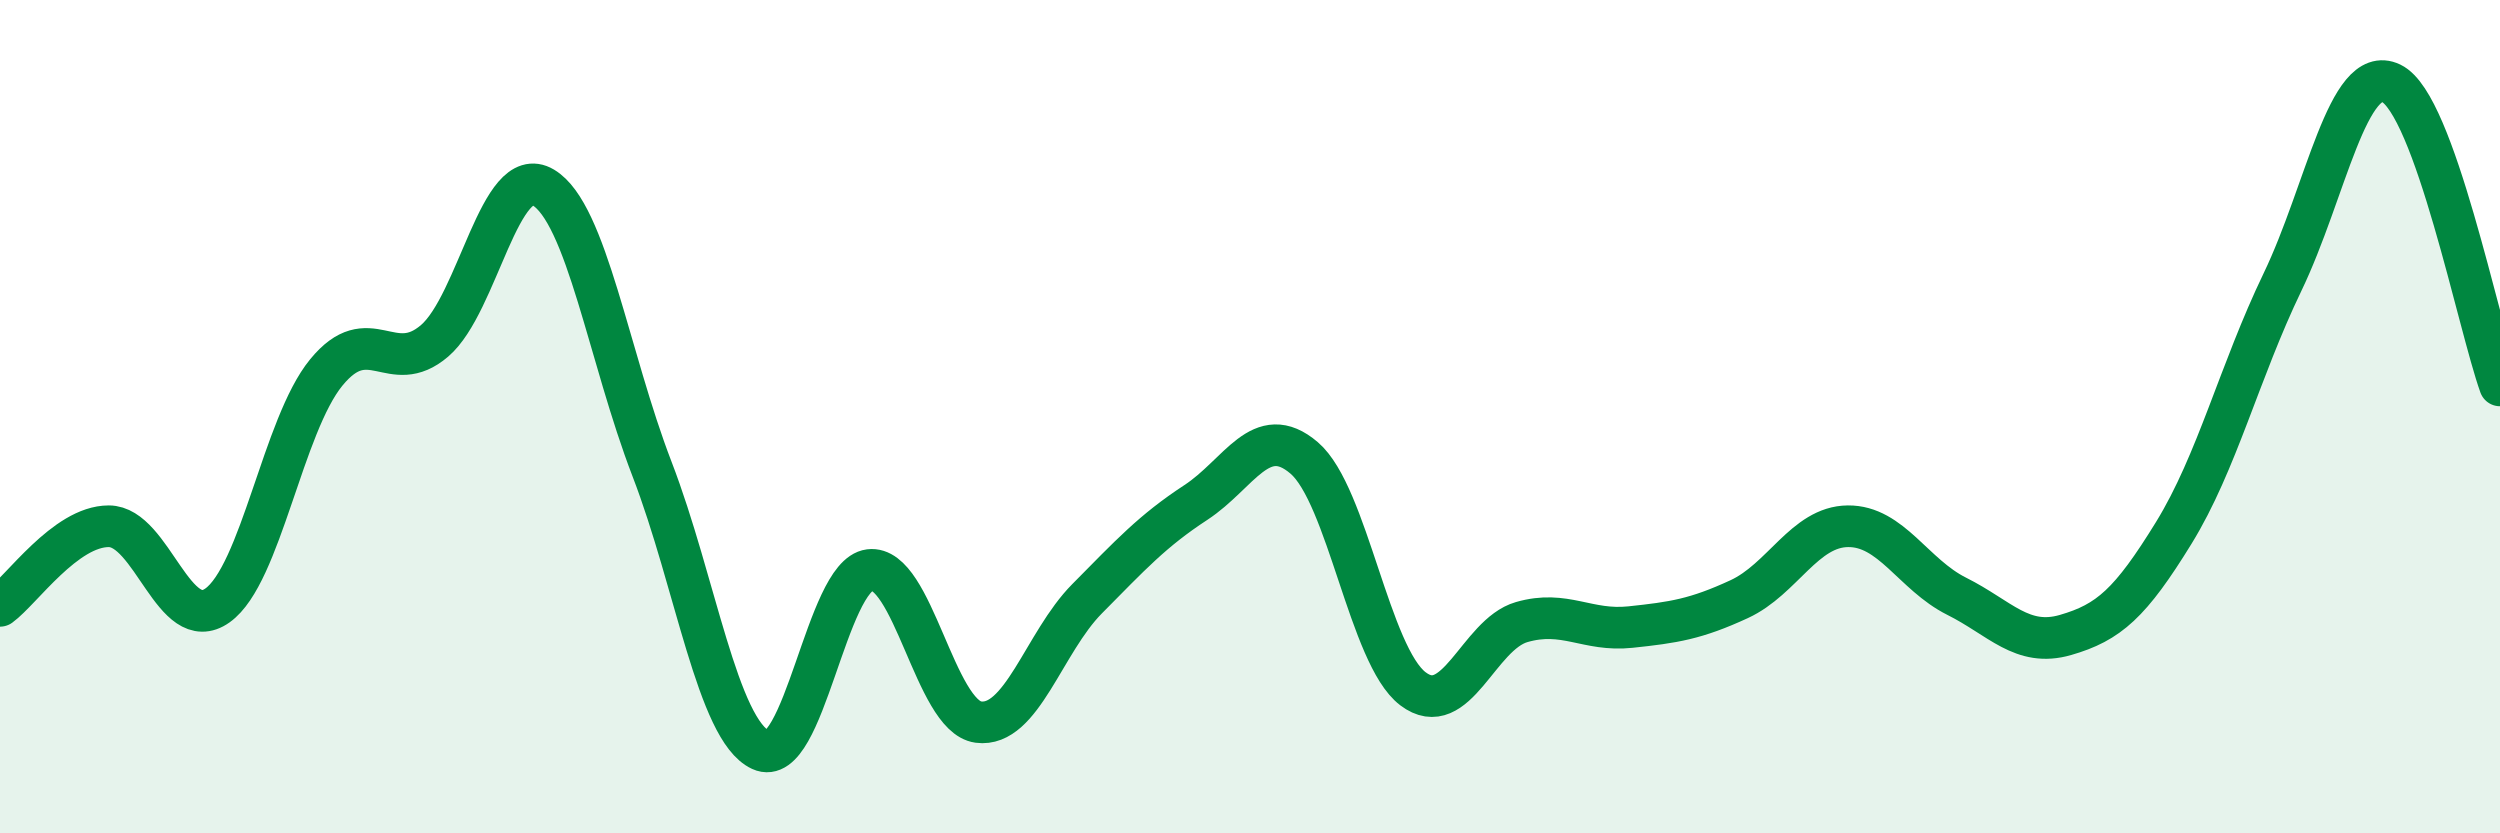 
    <svg width="60" height="20" viewBox="0 0 60 20" xmlns="http://www.w3.org/2000/svg">
      <path
        d="M 0,14.54 C 0.52,14.16 1.57,12.63 2.61,12.63 C 3.65,12.63 4.18,15.27 5.22,14.53 C 6.26,13.79 6.79,10.21 7.83,8.94 C 8.87,7.67 9.39,9.07 10.43,8.18 C 11.47,7.29 12,3.88 13.04,4.5 C 14.08,5.12 14.61,8.56 15.65,11.26 C 16.69,13.96 17.22,17.52 18.26,18 C 19.3,18.48 19.83,13.81 20.87,13.68 C 21.91,13.55 22.44,17.19 23.48,17.33 C 24.52,17.47 25.05,15.42 26.09,14.37 C 27.13,13.32 27.66,12.74 28.7,12.06 C 29.74,11.38 30.26,10.1 31.3,10.99 C 32.34,11.88 32.87,15.74 33.91,16.53 C 34.95,17.32 35.48,15.23 36.52,14.93 C 37.56,14.63 38.09,15.16 39.13,15.05 C 40.17,14.94 40.7,14.86 41.74,14.38 C 42.78,13.9 43.31,12.64 44.35,12.63 C 45.39,12.62 45.92,13.79 46.96,14.31 C 48,14.83 48.53,15.54 49.57,15.24 C 50.61,14.94 51.13,14.48 52.17,12.79 C 53.21,11.1 53.74,8.93 54.78,6.77 C 55.82,4.61 56.35,1.5 57.39,2 C 58.43,2.5 59.48,7.8 60,9.25L60 20L0 20Z"
        fill="#008740"
        opacity="0.1"
        stroke-linecap="round"
        stroke-linejoin="round"
      />
      <path
        d="M 0,14.54 C 0.52,14.16 1.57,12.63 2.61,12.63 C 3.65,12.63 4.18,15.27 5.22,14.53 C 6.26,13.79 6.79,10.21 7.83,8.94 C 8.87,7.67 9.39,9.07 10.43,8.18 C 11.47,7.29 12,3.88 13.04,4.5 C 14.08,5.12 14.61,8.56 15.65,11.26 C 16.69,13.96 17.22,17.52 18.26,18 C 19.3,18.48 19.83,13.81 20.87,13.68 C 21.91,13.55 22.44,17.19 23.48,17.33 C 24.52,17.47 25.05,15.42 26.09,14.37 C 27.13,13.32 27.66,12.74 28.7,12.06 C 29.74,11.38 30.26,10.1 31.3,10.99 C 32.34,11.88 32.87,15.74 33.91,16.53 C 34.95,17.32 35.48,15.23 36.52,14.93 C 37.56,14.63 38.09,15.16 39.13,15.05 C 40.17,14.94 40.7,14.86 41.74,14.38 C 42.78,13.9 43.31,12.64 44.35,12.63 C 45.39,12.62 45.92,13.79 46.96,14.31 C 48,14.83 48.53,15.54 49.57,15.24 C 50.61,14.94 51.13,14.48 52.17,12.79 C 53.21,11.1 53.74,8.93 54.78,6.77 C 55.82,4.61 56.35,1.5 57.39,2 C 58.43,2.5 59.48,7.8 60,9.25"
        stroke="#008740"
        stroke-width="1"
        fill="none"
        stroke-linecap="round"
        stroke-linejoin="round"
      />
    </svg>
  